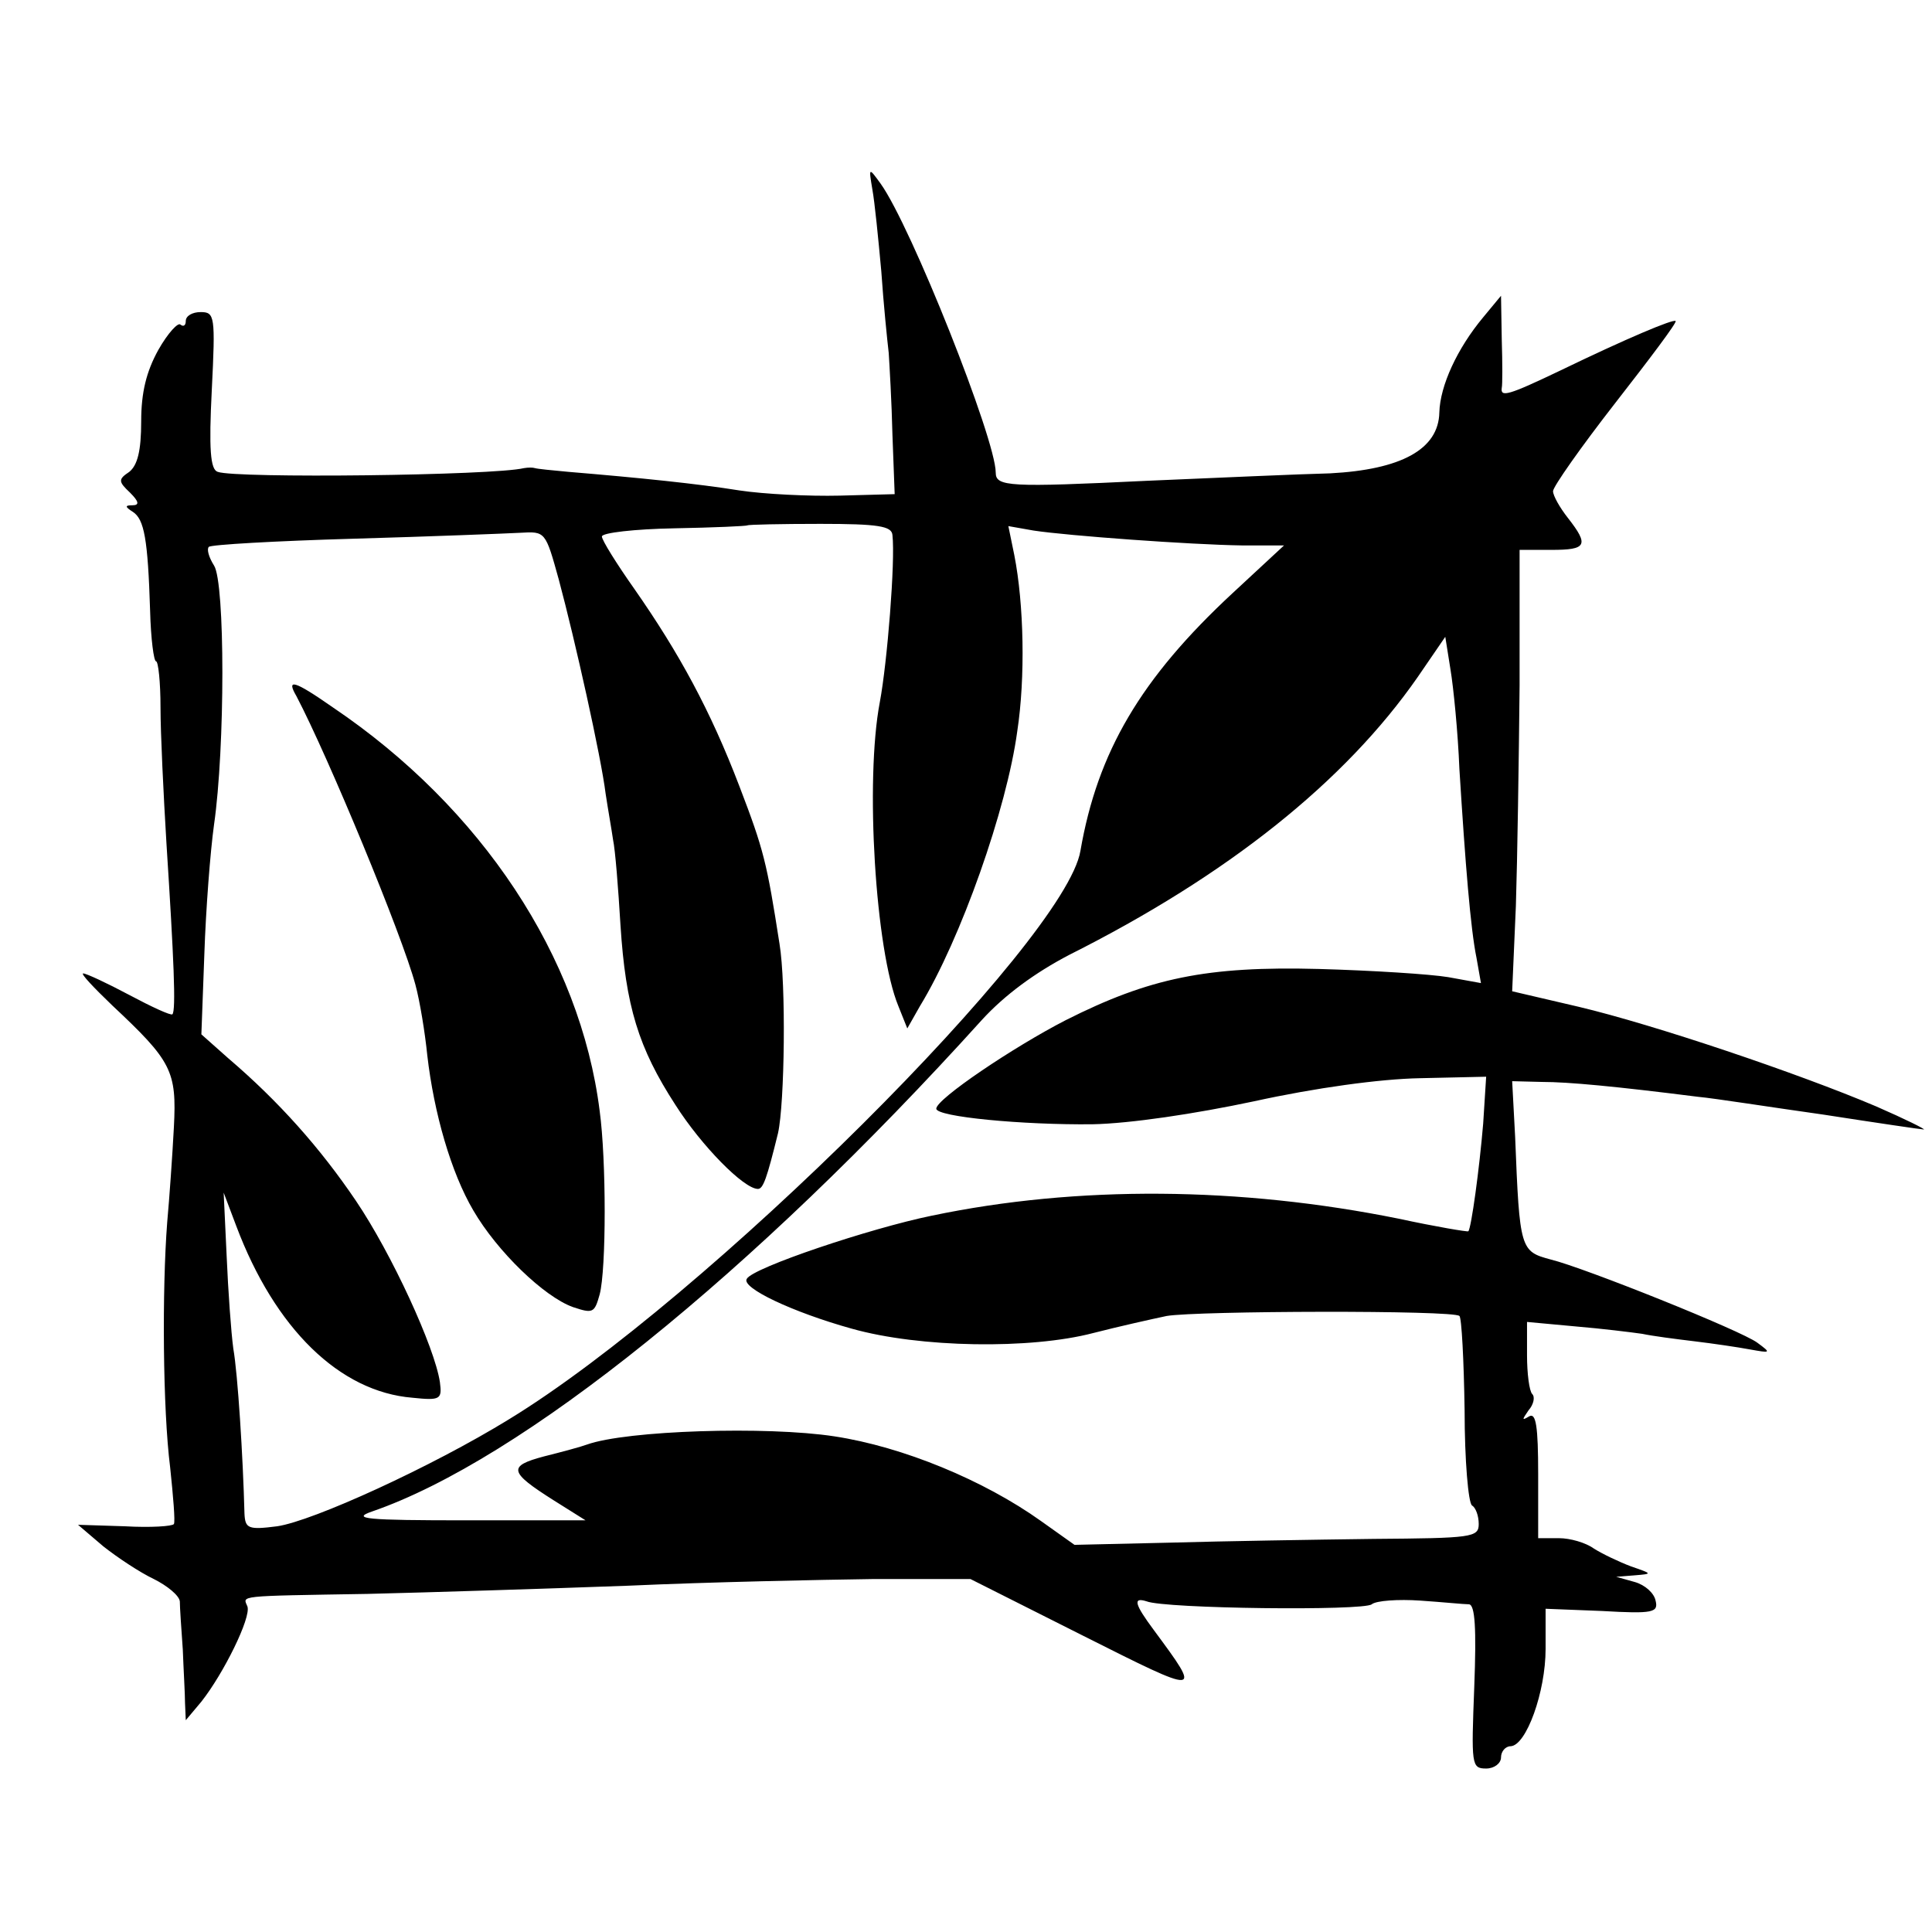 <?xml version="1.0" standalone="no"?>
<!DOCTYPE svg PUBLIC "-//W3C//DTD SVG 20010904//EN"
 "http://www.w3.org/TR/2001/REC-SVG-20010904/DTD/svg10.dtd">
<svg version="1.0" xmlns="http://www.w3.org/2000/svg"
 width="260pt" height="260pt" viewBox="0 0 260 260"
 preserveAspectRatio="xMidYMid meet">
<g transform="translate(0,260) scale(0.1,-0.1)"
fill="#000000" stroke="none">
<path d="M1174 2345 c3 -16 8 -66 12 -110 3 -44 8 -93 10 -110 1 -16 4 -66 5
-110 l3 -80 -74 -2 c-41 -1 -102 2 -135 7 -56 9 -134 17 -230 25 -22 2 -42 4
-45 5 -3 1 -9 1 -15 0 -41 -10 -388 -14 -412 -5 -10 3 -12 31 -8 110 5 100 4
105 -15 105 -11 0 -20 -5 -20 -12 0 -6 -3 -8 -7 -5 -3 4 -17 -11 -30 -34 -16
-29 -23 -57 -23 -96 0 -40 -5 -59 -16 -68 -15 -10 -15 -13 1 -28 12 -12 13
-17 3 -17 -10 0 -10 -2 1 -9 15 -10 20 -36 23 -133 1 -38 5 -68 8 -68 3 0 6
-28 6 -62 0 -35 4 -117 8 -183 10 -156 13 -225 8 -230 -2 -2 -28 10 -58 26
-30 16 -58 29 -62 29 -4 0 14 -19 39 -43 80 -75 87 -88 83 -164 -2 -38 -6 -95
-9 -128 -7 -91 -6 -251 4 -330 4 -38 7 -73 5 -76 -2 -3 -31 -5 -66 -3 l-63 2
34 -29 c19 -15 49 -35 68 -44 18 -9 34 -22 35 -30 0 -8 2 -37 4 -65 1 -27 3
-60 3 -72 l1 -23 21 25 c30 38 67 113 62 128 -6 15 -17 14 162 17 83 2 240 7
350 11 110 5 259 8 330 9 l131 0 151 -76 c161 -81 161 -81 96 7 -26 35 -29 45
-10 39 25 -10 292 -13 303 -4 6 5 36 7 65 5 30 -2 59 -5 66 -5 8 -1 10 -32 7
-111 -4 -105 -4 -110 16 -110 11 0 20 7 20 15 0 8 6 15 13 15 21 1 47 73 47
131 l0 54 76 -3 c69 -4 76 -2 72 14 -2 10 -14 21 -28 25 l-25 7 25 2 c24 2 24
2 -5 12 -16 6 -39 17 -50 24 -11 8 -32 14 -47 14 l-28 0 0 86 c0 65 -3 83 -12
78 -10 -6 -10 -5 -1 8 7 8 9 18 5 22 -4 4 -7 28 -7 52 l0 45 65 -6 c36 -3 76
-8 90 -10 14 -3 45 -7 70 -10 25 -3 59 -8 75 -11 28 -5 29 -5 10 9 -21 16
-233 101 -278 112 -41 11 -42 13 -48 165 l-4 75 40 -1 c36 0 99 -6 210 -20 22
-2 98 -14 169 -24 71 -11 132 -20 135 -20 3 0 -25 14 -64 31 -106 45 -299 110
-400 134 l-90 21 5 115 c2 63 4 196 5 297 l0 182 43 0 c47 0 51 6 22 43 -11
14 -20 30 -20 36 0 6 38 60 84 119 46 59 83 108 81 110 -3 3 -65 -23 -156 -67
-69 -33 -80 -36 -78 -23 1 4 1 33 0 65 l-1 59 -24 -29 c-35 -42 -58 -92 -59
-128 -1 -50 -52 -77 -147 -82 -41 -1 -152 -6 -246 -10 -186 -9 -204 -8 -204
11 0 45 -114 332 -155 389 -16 22 -16 22 -11 -8z m27 -465 c4 -35 -7 -172 -17
-225 -20 -105 -6 -334 25 -409 l12 -30 17 30 c55 90 117 266 131 370 11 72 9
171 -4 237 l-8 39 34 -6 c46 -7 211 -19 280 -20 l57 0 -69 -64 c-124 -115
-182 -214 -205 -347 -20 -121 -505 -604 -769 -765 -104 -64 -264 -137 -312
-144 -39 -5 -43 -3 -44 17 -2 77 -9 188 -15 222 -3 22 -7 78 -9 125 l-4 85 17
-45 c52 -138 139 -223 237 -231 38 -4 40 -2 37 21 -7 47 -65 173 -113 244 -48
71 -104 134 -172 192 l-36 32 4 108 c2 60 8 138 13 174 15 104 15 326 0 349
-7 11 -10 22 -7 25 2 3 90 8 194 11 105 3 206 7 225 8 34 2 34 2 52 -63 22
-82 57 -239 63 -288 3 -20 8 -48 10 -62 3 -14 7 -65 10 -115 7 -109 24 -165
74 -242 35 -55 92 -113 111 -113 7 0 12 14 27 75 9 40 11 201 2 255 -17 109
-21 126 -54 212 -39 102 -81 179 -141 265 -24 34 -44 66 -44 71 0 5 44 10 97
11 54 1 98 3 99 4 1 1 45 2 98 2 78 0 96 -3 97 -15z m763 -315 c8 -128 15
-215 23 -254 l6 -34 -44 8 c-24 4 -102 9 -174 11 -151 4 -228 -12 -341 -69
-70 -36 -174 -106 -174 -119 0 -11 116 -22 210 -21 51 1 138 14 218 31 82 18
169 30 223 31 l89 2 -4 -63 c-5 -60 -16 -141 -20 -145 -1 -1 -43 6 -94 17
-213 43 -432 45 -628 4 -83 -17 -241 -70 -249 -85 -8 -12 62 -45 141 -67 92
-26 241 -28 325 -6 35 9 80 19 99 23 41 7 387 8 394 0 3 -2 6 -60 7 -127 0
-67 5 -125 10 -128 5 -3 9 -14 9 -25 0 -18 -9 -19 -142 -20 -79 -1 -201 -3
-272 -5 l-130 -3 -45 32 c-77 55 -186 100 -278 114 -91 14 -280 8 -333 -11 -8
-3 -34 -10 -58 -16 -49 -13 -47 -21 13 -59 l43 -27 -160 0 c-136 0 -156 2
-127 12 200 69 511 319 820 661 31 34 72 64 118 88 213 107 371 233 469 374
l37 54 7 -44 c4 -24 10 -84 12 -134z"/>
<path d="M399 1663 c43 -82 142 -321 160 -388 6 -22 13 -65 16 -95 9 -78 32
-158 62 -209 32 -55 95 -116 134 -130 27 -9 29 -8 36 17 9 34 9 181 0 247 -26
207 -159 408 -359 543 -53 37 -63 39 -49 15z"/>
</g>
</svg>
